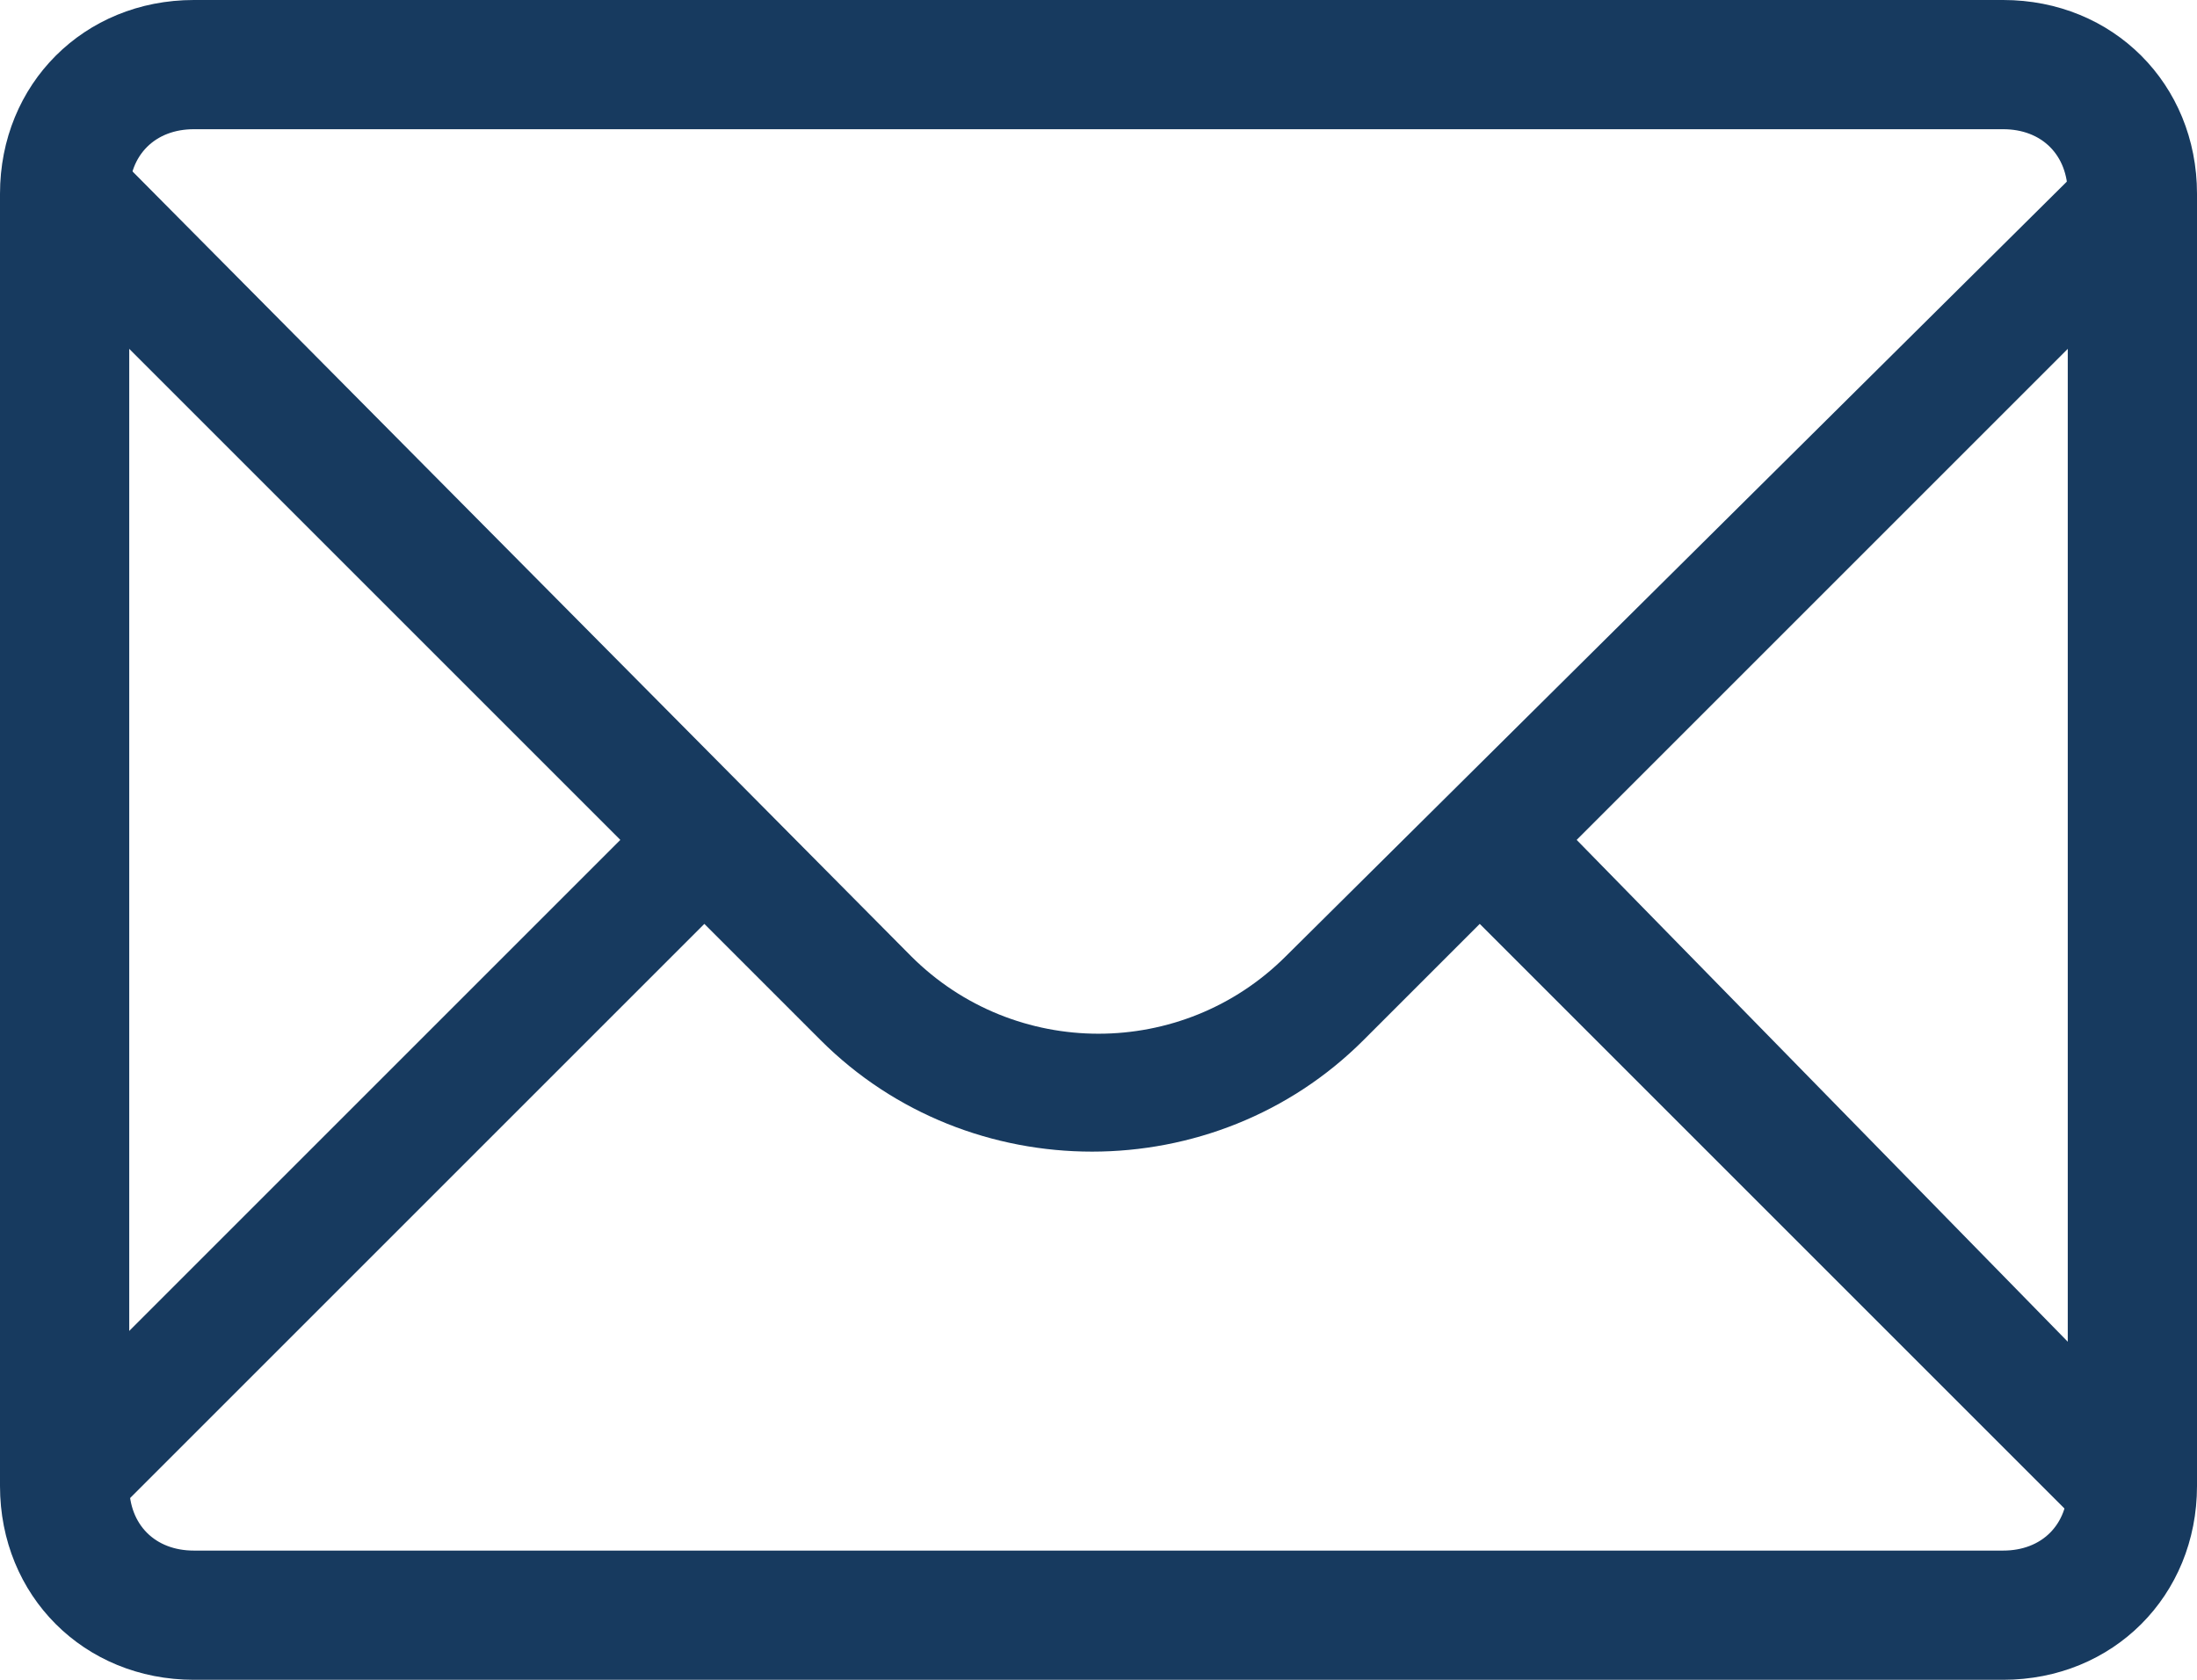 <?xml version="1.0" encoding="utf-8"?>
<!-- Generator: Adobe Illustrator 24.0.1, SVG Export Plug-In . SVG Version: 6.00 Build 0)  -->
<svg version="1.1" id="Evil_Icons" xmlns="http://www.w3.org/2000/svg" xmlns:xlink="http://www.w3.org/1999/xlink" x="0px" y="0px"
	 viewBox="0 0 34 26" style="enable-background:new 0 0 34 26;" xml:space="preserve">
<style type="text/css">
	.st0{fill:#173a5f;}
</style>
<title>envelope</title>
<g id="Icon_Envelope">
	<path class="st0" d="M33.7,3.7l-1.3-1.3L19.9,14.8c-1.6,1.6-4.2,1.6-5.8,0l0,0L1.7,2.3L0.3,3.7L9.6,13l-9.3,9.3l1.3,1.3l9.3-9.3
		l1.8,1.8c2.3,2.3,6.1,2.3,8.4,0l0,0l1.8-1.8l9.3,9.3l1.3-1.3L24.4,13L33.7,3.7z"/>
	<path class="st0" d="M31,26H3c-1.7,0-3-1.3-3-3V3c0-1.7,1.3-3,3-3h28c1.7,0,3,1.3,3,3v20C34,24.7,32.7,26,31,26z M3,2
		C2.4,2,2,2.4,2,3v20c0,0.6,0.4,1,1,1h28c0.6,0,1-0.4,1-1V3c0-0.6-0.4-1-1-1H3z"/>
</g>
</svg>
